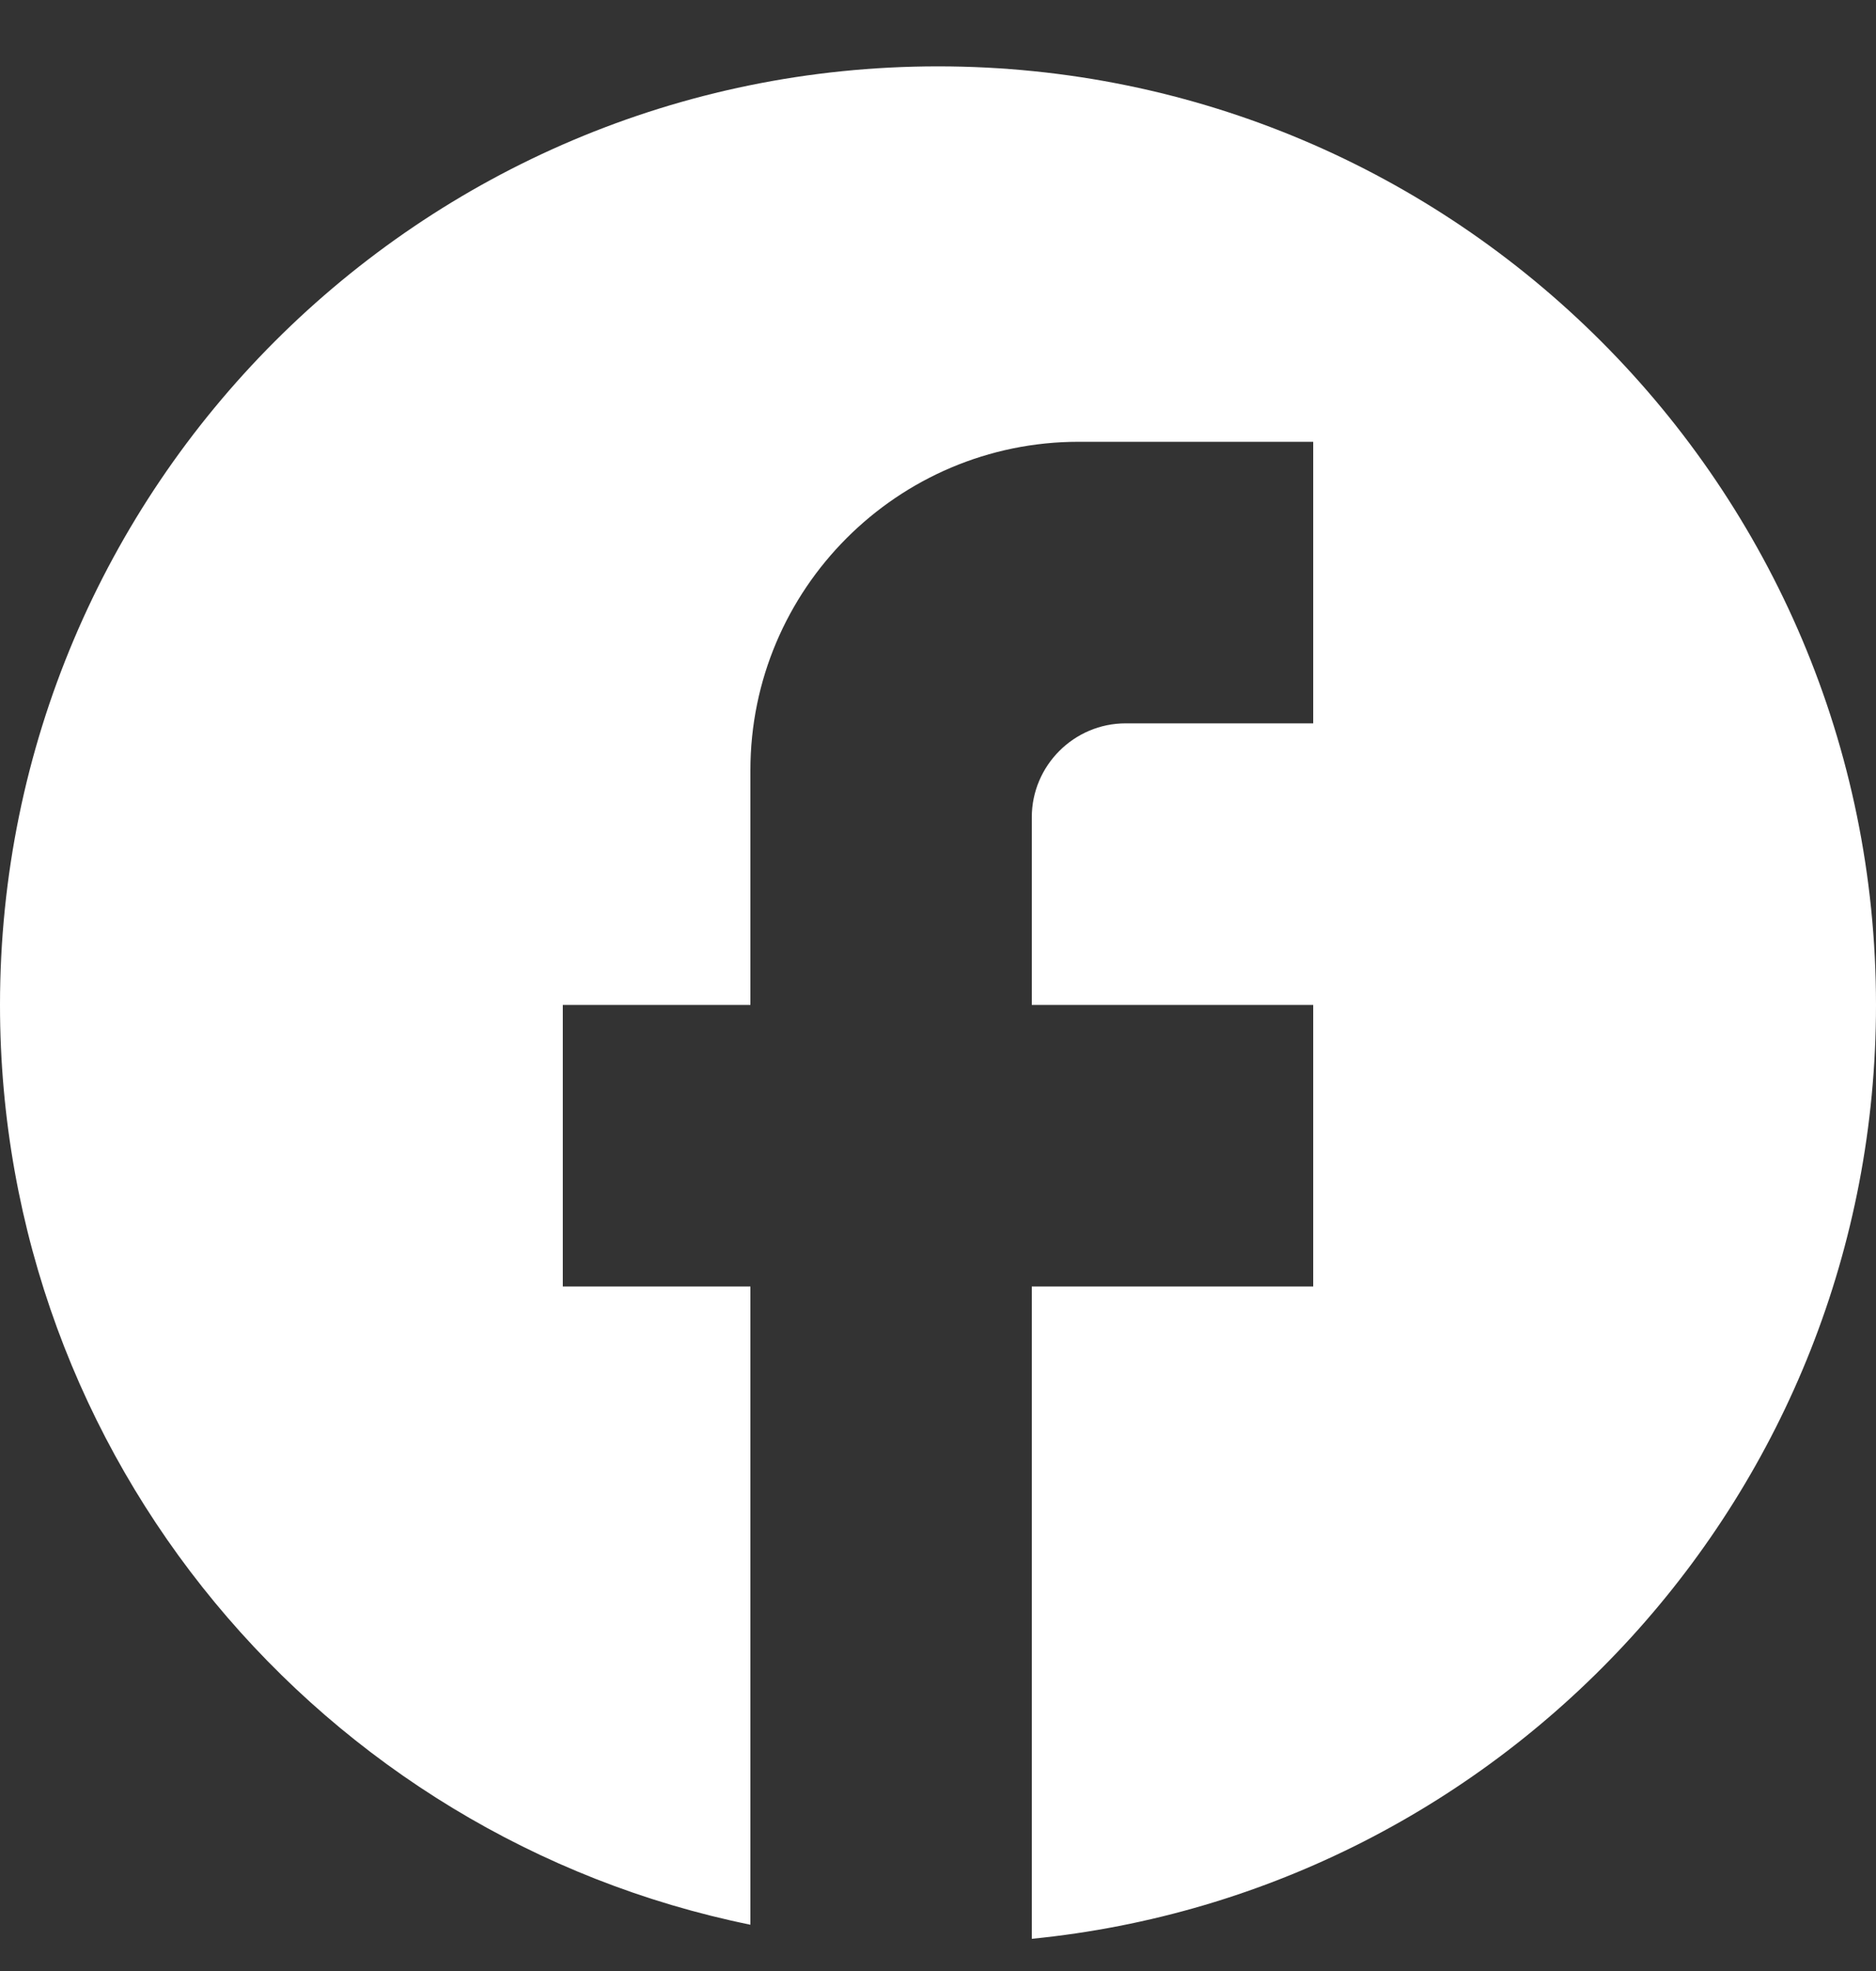 <svg width="20" height="21" viewBox="0 0 20 21" fill="none" xmlns="http://www.w3.org/2000/svg">
<rect x="0" y="0" width="20" height="21" fill="#333333" stroke="none"/>
<path d="M20 10.707C20 5.187 15.52 0.707 10 0.707C4.48 0.707 0 5.187 0 10.707C0 15.547 3.44 19.577 8 20.507V13.707H6V10.707H8V8.207C8 6.277 9.57 4.707 11.5 4.707H14V7.707H12C11.45 7.707 11 8.157 11 8.707V10.707H14V13.707H11V20.657C16.05 20.157 20 15.897 20 10.707Z" fill="white"/>
</svg>
